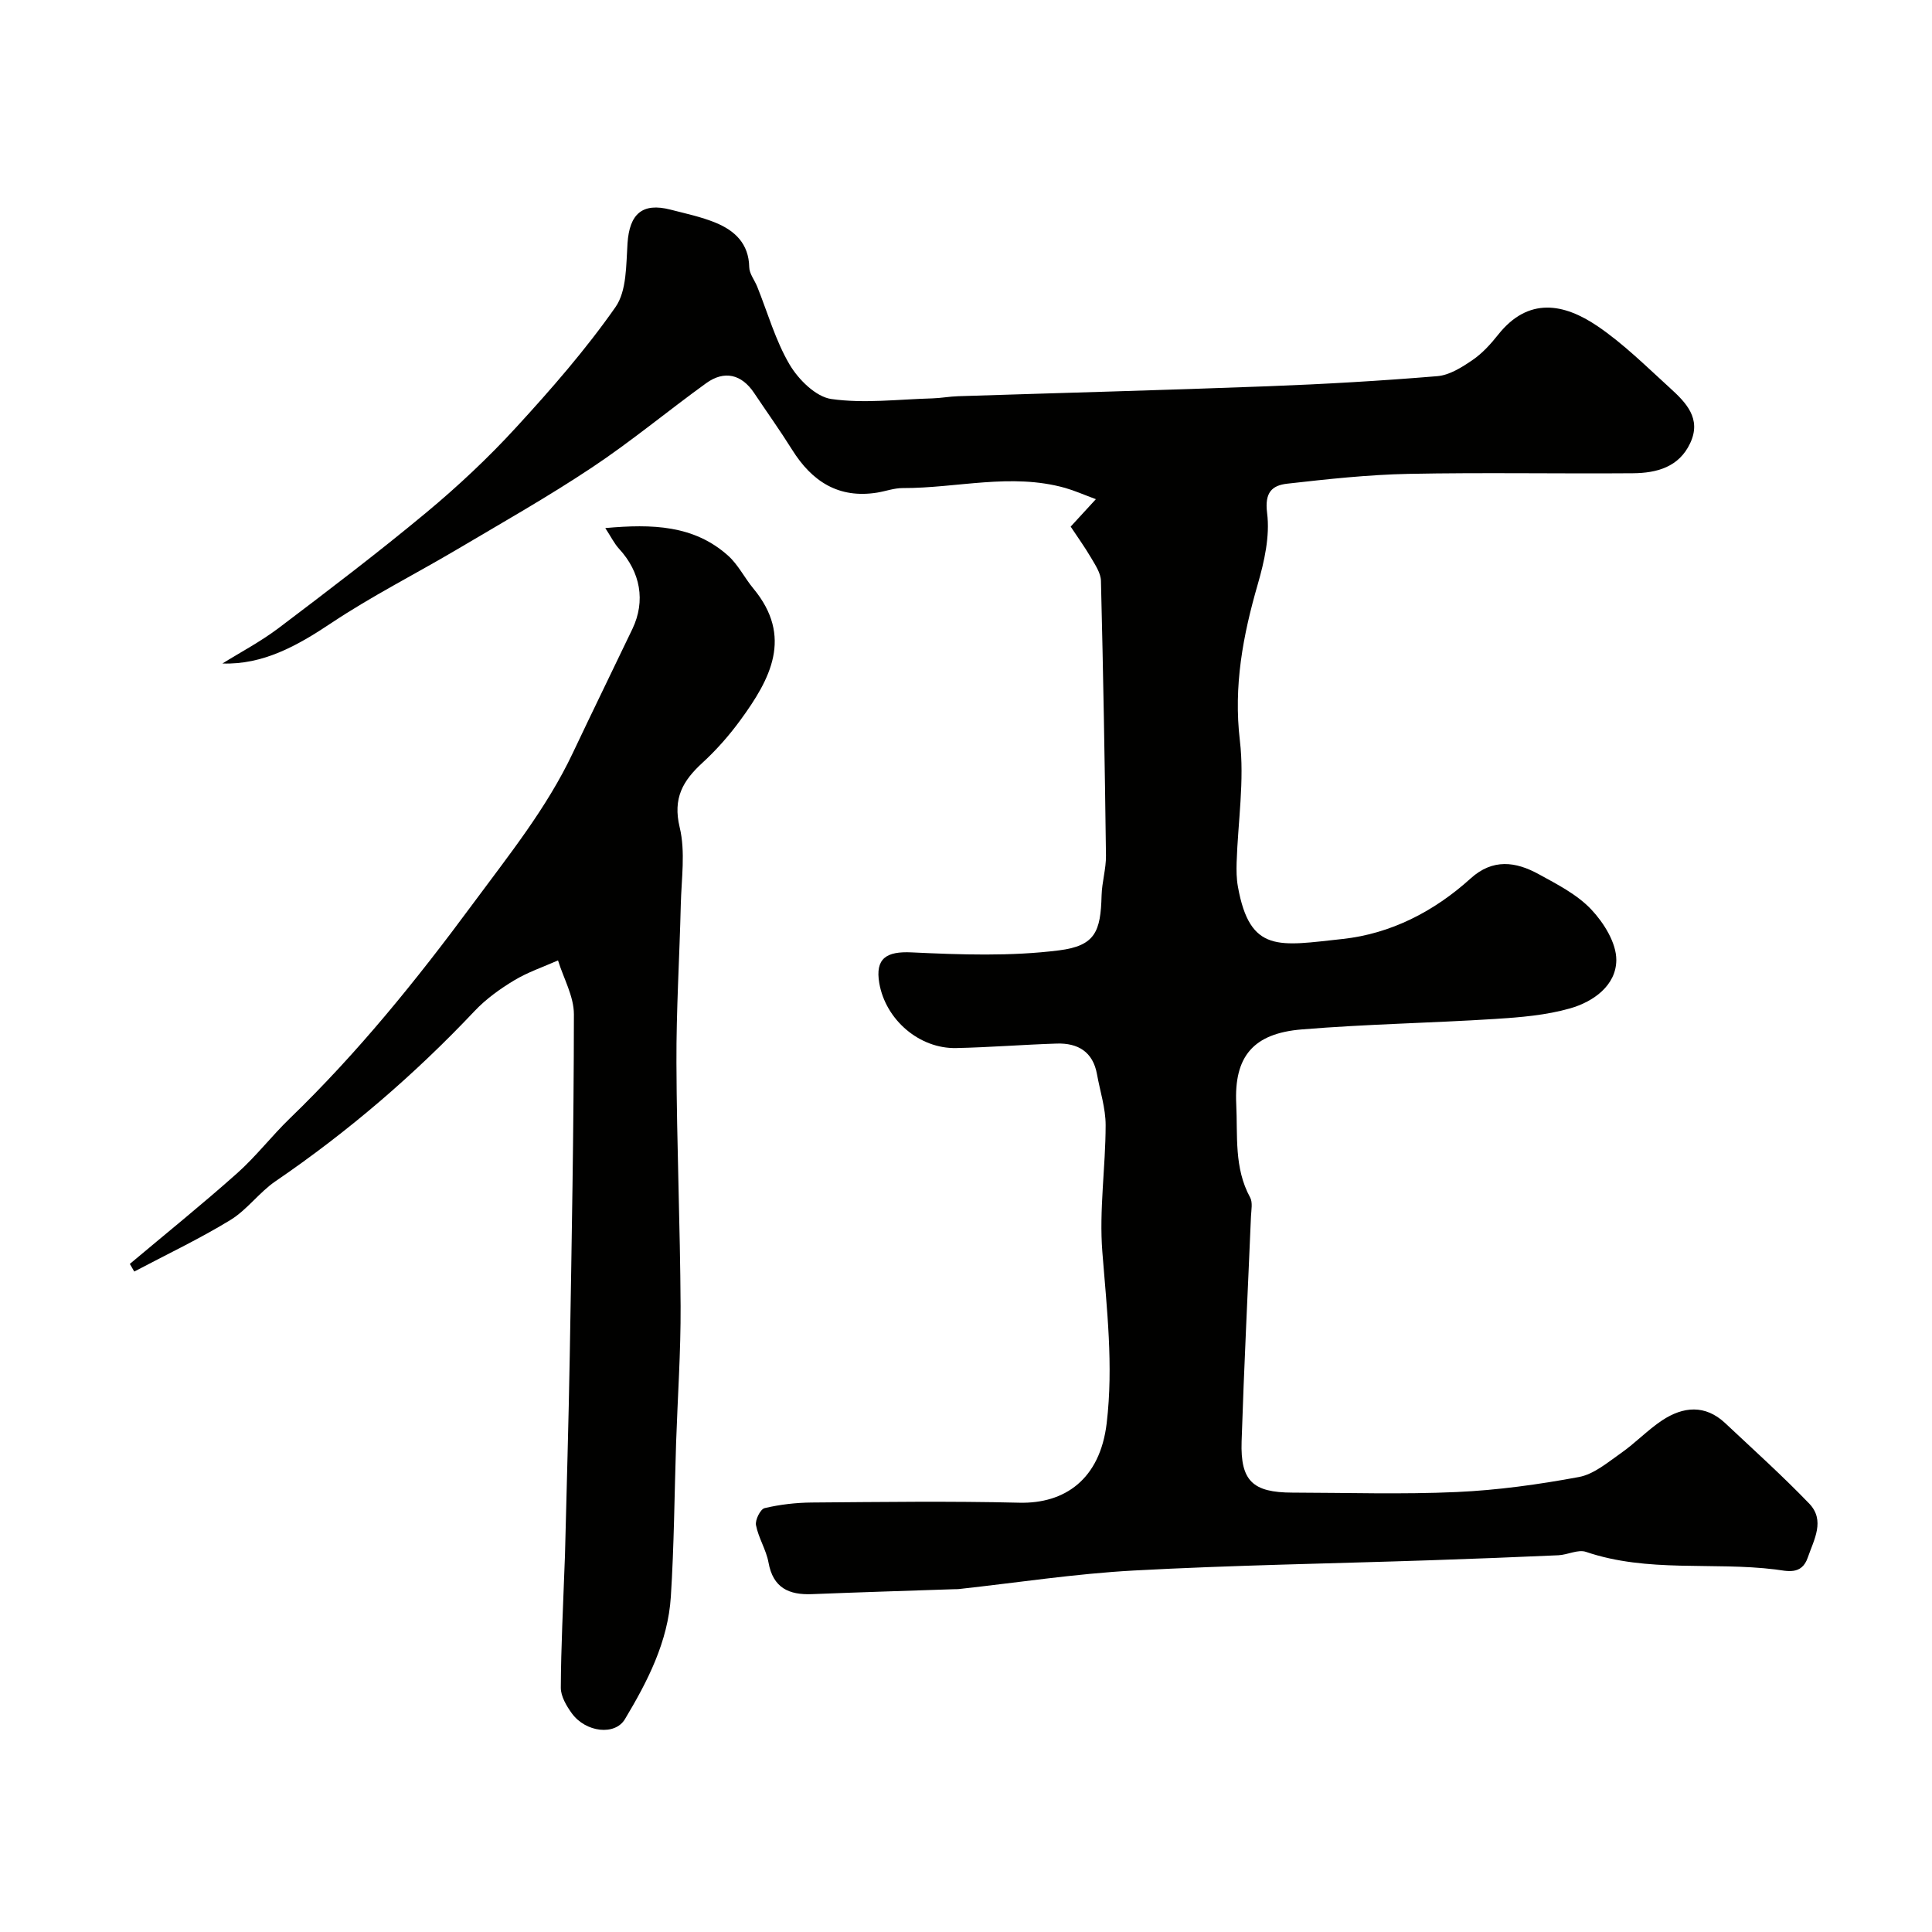 <svg enable-background="new 0 0 400 400" viewBox="0 0 400 400" xmlns="http://www.w3.org/2000/svg"><g fill="#010100"><path d="m221.67 109.03c1.69-1.84 3.02-3.29 5.22-5.68-2.51-.93-4.4-1.77-6.36-2.33-11.2-3.15-22.41.06-33.62.03-1.77-.01-3.53.65-5.3.94-7.99 1.28-13.5-2.31-17.6-8.86-2.51-4.01-5.27-7.87-7.9-11.8-2.57-3.83-6.13-4.72-9.91-1.99-7.94 5.74-15.49 12.03-23.64 17.45-9.09 6.05-18.61 11.44-28.02 17.01-8.65 5.11-17.66 9.66-26 15.23-7.05 4.71-14.11 8.62-22.49 8.34 3.65-2.28 7.9-4.51 11.68-7.37 10.31-7.8 20.6-15.63 30.54-23.89 6.54-5.44 12.8-11.31 18.54-17.57 7.3-7.95 14.45-16.14 20.62-24.96 2.35-3.36 2.19-8.72 2.49-13.21.41-6.09 3.07-8.47 8.89-6.97 3.13.81 6.34 1.48 9.32 2.7 4 1.64 6.9 4.33 6.99 9.21.02 1.35 1.1 2.67 1.65 4.03 2.18 5.42 3.78 11.17 6.71 16.14 1.83 3.1 5.42 6.67 8.63 7.13 6.82.97 13.91.06 20.89-.13 1.81-.05 3.6-.4 5.41-.45 21.36-.69 42.73-1.25 64.09-2.06 11.71-.44 23.42-1.12 35.09-2.09 2.52-.21 5.09-1.84 7.28-3.34 2.03-1.38 3.77-3.31 5.31-5.25 6.25-7.87 13.61-6.48 20.56-1.77 5.41 3.67 10.14 8.38 15.01 12.81 3.3 3 6.57 6.31 4.2 11.39-2.33 5.01-6.96 6.22-11.87 6.26-15.5.12-31-.18-46.49.13-8.37.17-16.75 1.09-25.08 2.03-3.14.36-4.71 1.79-4.17 6.07.61 4.78-.57 10.02-1.94 14.78-3.07 10.61-5.03 21.06-3.7 32.32.98 8.28-.4 16.83-.67 25.27-.05 1.65-.03 3.34.26 4.96 2.49 13.91 8.56 12.27 21.64 10.87 10.02-1.08 19-5.7 26.55-12.54 4.58-4.15 9.33-3.49 14.06-.9 3.85 2.11 7.97 4.21 10.91 7.32 2.61 2.77 5.2 6.92 5.19 10.46-.02 5.28-4.74 8.64-9.55 10.02-4.97 1.42-10.29 1.86-15.5 2.19-13.35.85-26.74 1.07-40.06 2.17-10.05.82-14.06 5.59-13.58 15.46.32 6.56-.48 13.19 2.87 19.32.57 1.04.24 2.62.18 3.95-.65 15.53-1.44 31.06-1.94 46.6-.26 8.17 2.32 10.55 10.52 10.57 11.33.02 22.68.39 33.99-.12 8.48-.38 16.98-1.56 25.33-3.11 3.12-.58 5.99-3.05 8.75-4.98 2.95-2.07 5.47-4.75 8.46-6.74 4.37-2.89 8.92-3.33 13.08.57 5.85 5.49 11.81 10.86 17.37 16.63 3.38 3.51 1.01 7.45-.29 11.22-1.28 3.7-4.35 2.73-6.69 2.44-13.03-1.6-26.42.71-39.22-3.64-1.64-.56-3.79.61-5.72.7-8.78.4-17.57.73-26.35 1.03-20.53.69-41.08 1.02-61.59 2.13-12.1.66-24.14 2.52-36.21 3.84-.33.04-.67.02-1 .03-9.79.33-19.58.63-29.37 1.02-4.8.19-8.06-1.29-9.01-6.55-.48-2.64-2.08-5.08-2.59-7.73-.21-1.08.92-3.33 1.79-3.53 3.17-.75 6.48-1.13 9.74-1.16 14.33-.11 28.67-.31 42.99.04 9.36.23 16.71-4.8 18.09-16.48 1.41-11.93.03-23.6-.9-35.42-.69-8.68.67-17.51.68-26.28 0-3.51-1.16-7.02-1.79-10.53-.84-4.67-3.96-6.49-8.34-6.35-6.94.22-13.86.78-20.8.93-7.64.17-14.62-5.86-15.93-13.42-.9-5.17 1.5-6.64 6.68-6.39 10.17.48 20.5.85 30.55-.42 7.5-.95 8.6-3.92 8.79-11.34.07-2.77.94-5.53.91-8.29-.24-18.96-.57-37.92-1.04-56.87-.04-1.63-1.19-3.31-2.07-4.82-1.31-2.23-2.81-4.3-4.2-6.41z"/><path d="m26.88 261.68c7.42-6.24 14.98-12.33 22.21-18.77 3.92-3.49 7.16-7.73 10.95-11.39 14.02-13.55 26.17-28.57 37.77-44.27 7.51-10.17 15.38-19.91 20.81-31.41 4.05-8.57 8.23-17.08 12.32-25.64 2.75-5.77 1.67-11.76-2.77-16.58-1-1.09-1.67-2.49-2.85-4.29 9.76-.88 18.35-.6 25.4 5.69 2.1 1.87 3.42 4.61 5.25 6.82 8.28 9.99 3.53 18.75-2.67 27.24-2.32 3.18-4.98 6.2-7.88 8.86-4.04 3.71-6.15 7.31-4.7 13.35 1.22 5.06.36 10.65.23 16.01-.26 10.93-.95 21.87-.9 32.8.06 16.77.77 33.53.86 50.3.05 9.43-.61 18.87-.93 28.3-.35 10.63-.41 21.27-1.09 31.88-.59 9.31-4.8 17.51-9.51 25.36-2.07 3.45-8.11 2.73-10.98-1.2-1.12-1.54-2.3-3.54-2.29-5.33.04-8.44.48-16.87.78-25.31.02-.67.06-1.33.08-2 .34-13.77.75-27.53.99-41.3.4-23.6.84-47.2.86-70.8 0-3.72-2.14-7.44-3.29-11.16-3.06 1.36-6.28 2.44-9.12 4.16-2.92 1.76-5.79 3.83-8.12 6.29-12.5 13.24-26.22 25.01-41.26 35.28-3.38 2.31-5.89 5.93-9.36 8.04-6.41 3.91-13.23 7.14-19.87 10.65-.29-.52-.61-1.05-.92-1.58z"/></g></svg>